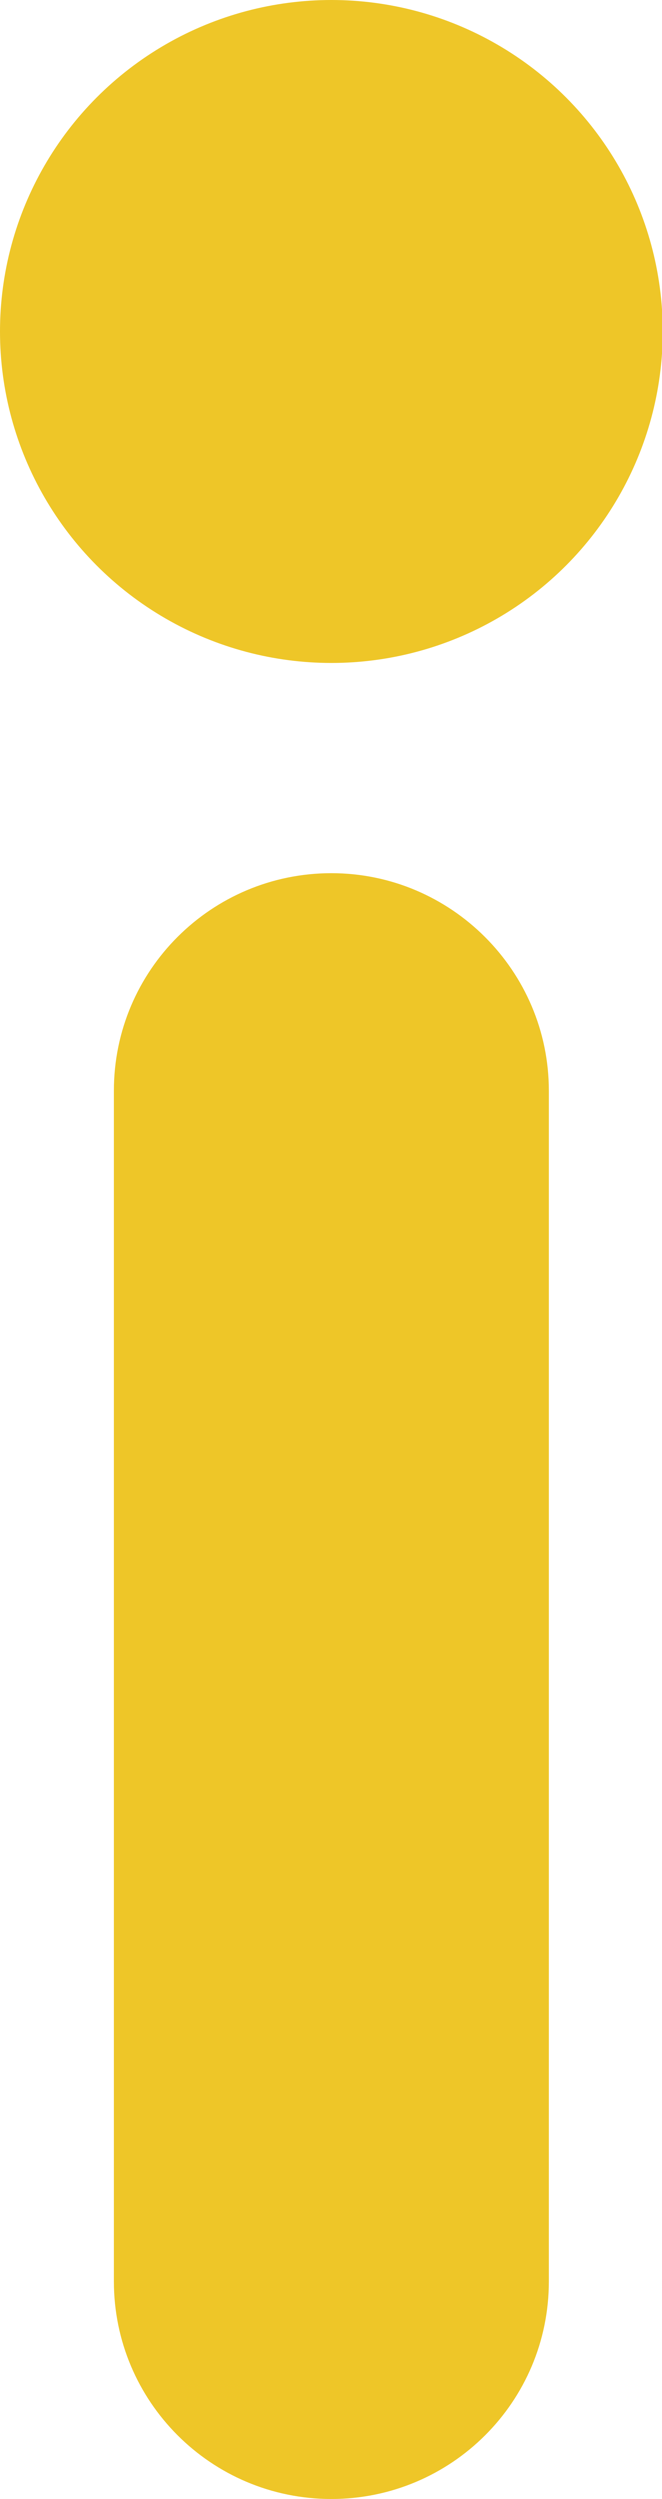 <?xml version="1.0" encoding="UTF-8"?>
<svg id="_レイヤー_2" data-name="レイヤー 2" xmlns="http://www.w3.org/2000/svg" viewBox="0 0 9.01 34">
  <defs>
    <style>
      .cls-1 {
        fill: #eec628;
        stroke-width: 0px;
      }
    </style>
  </defs>
  <g id="_レイヤー_1-2" data-name="レイヤー 1">
    <g>
      <circle class="cls-1" cx="4.51" cy="4.51" r="4.51"/>
      <path class="cls-1" d="M4.51,34c-1.64,0-2.96-1.33-2.96-2.96V14.84c0-1.64,1.33-2.96,2.96-2.96s2.96,1.33,2.96,2.96v16.2c0,1.64-1.33,2.96-2.96,2.96Z"/>
    </g>
  </g>
</svg>